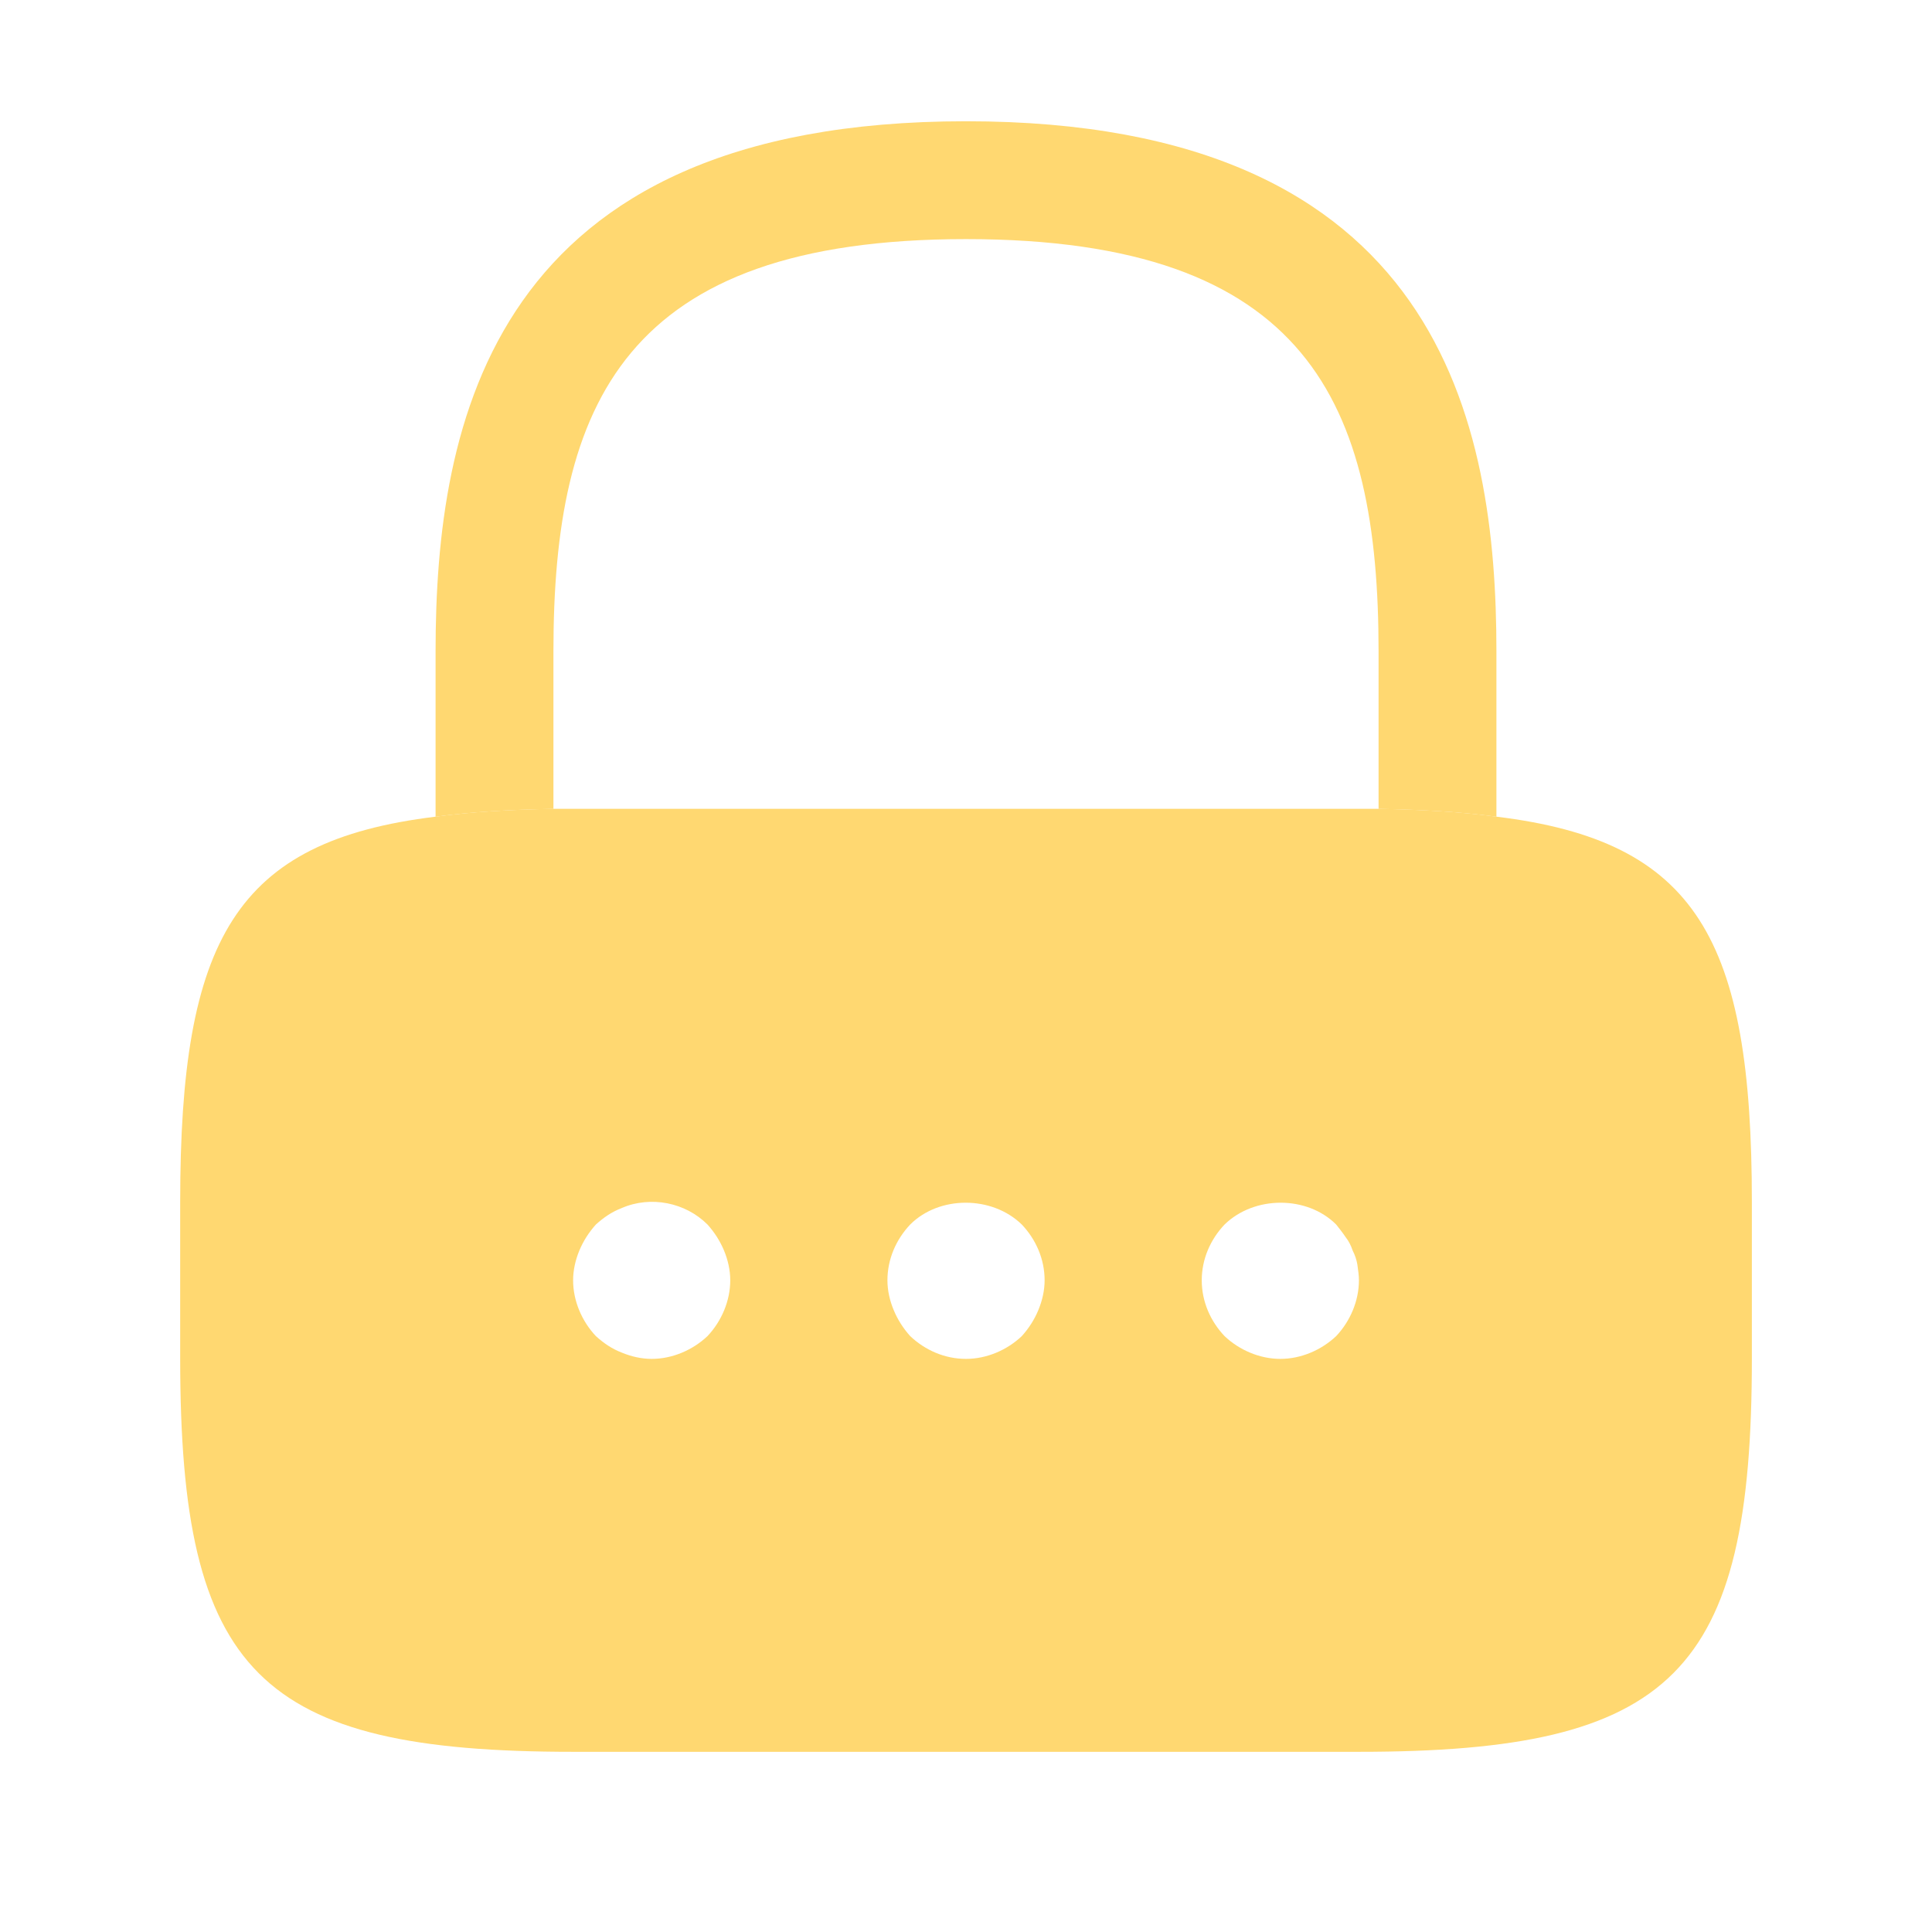 <svg xmlns="http://www.w3.org/2000/svg" width="42" height="42" viewBox="0 0 42 42" fill="none"><path d="M32.531 14.167V17.755C31.78 17.652 30.925 17.601 29.969 17.584V14.167C29.969 8.786 28.448 5.198 21 5.198C13.552 5.198 12.031 8.786 12.031 14.167V17.584C11.075 17.601 10.22 17.652 9.469 17.755V14.167C9.469 9.213 10.665 2.636 21 2.636C31.335 2.636 32.531 9.213 32.531 14.167Z" fill="#FFD871"></path><path d="M32.532 17.754C31.78 17.651 30.926 17.6 29.969 17.583H12.032C11.075 17.6 10.221 17.651 9.469 17.754C5.113 18.283 3.917 20.419 3.917 26.125V29.541C3.917 36.375 5.625 38.083 12.459 38.083H29.542C36.375 38.083 38.084 36.375 38.084 29.541V26.125C38.084 20.419 36.888 18.283 32.532 17.754ZM15.38 29.046C15.055 29.353 14.611 29.541 14.167 29.541C13.945 29.541 13.723 29.49 13.518 29.405C13.296 29.319 13.125 29.2 12.954 29.046C12.647 28.721 12.459 28.277 12.459 27.833C12.459 27.611 12.51 27.389 12.595 27.184C12.681 26.979 12.8 26.791 12.954 26.62C13.125 26.466 13.296 26.347 13.518 26.261C14.15 25.988 14.902 26.142 15.38 26.62C15.534 26.791 15.653 26.979 15.739 27.184C15.824 27.389 15.875 27.611 15.875 27.833C15.875 28.277 15.687 28.721 15.38 29.046ZM22.572 28.482C22.487 28.687 22.367 28.875 22.213 29.046C21.889 29.353 21.445 29.541 21 29.541C20.539 29.541 20.112 29.353 19.787 29.046C19.634 28.875 19.514 28.687 19.429 28.482C19.343 28.277 19.292 28.055 19.292 27.833C19.292 27.372 19.48 26.945 19.787 26.62C20.419 25.988 21.564 25.988 22.213 26.62C22.521 26.945 22.709 27.372 22.709 27.833C22.709 28.055 22.657 28.277 22.572 28.482ZM29.047 29.046C28.722 29.353 28.278 29.541 27.834 29.541C27.39 29.541 26.945 29.353 26.621 29.046C26.313 28.721 26.125 28.294 26.125 27.833C26.125 27.372 26.313 26.945 26.621 26.62C27.27 25.988 28.415 25.988 29.047 26.62C29.115 26.706 29.183 26.791 29.252 26.893C29.32 26.979 29.371 27.081 29.405 27.184C29.457 27.286 29.491 27.389 29.508 27.491C29.525 27.611 29.542 27.73 29.542 27.833C29.542 28.277 29.354 28.721 29.047 29.046Z" fill="#FFD871"></path></svg>